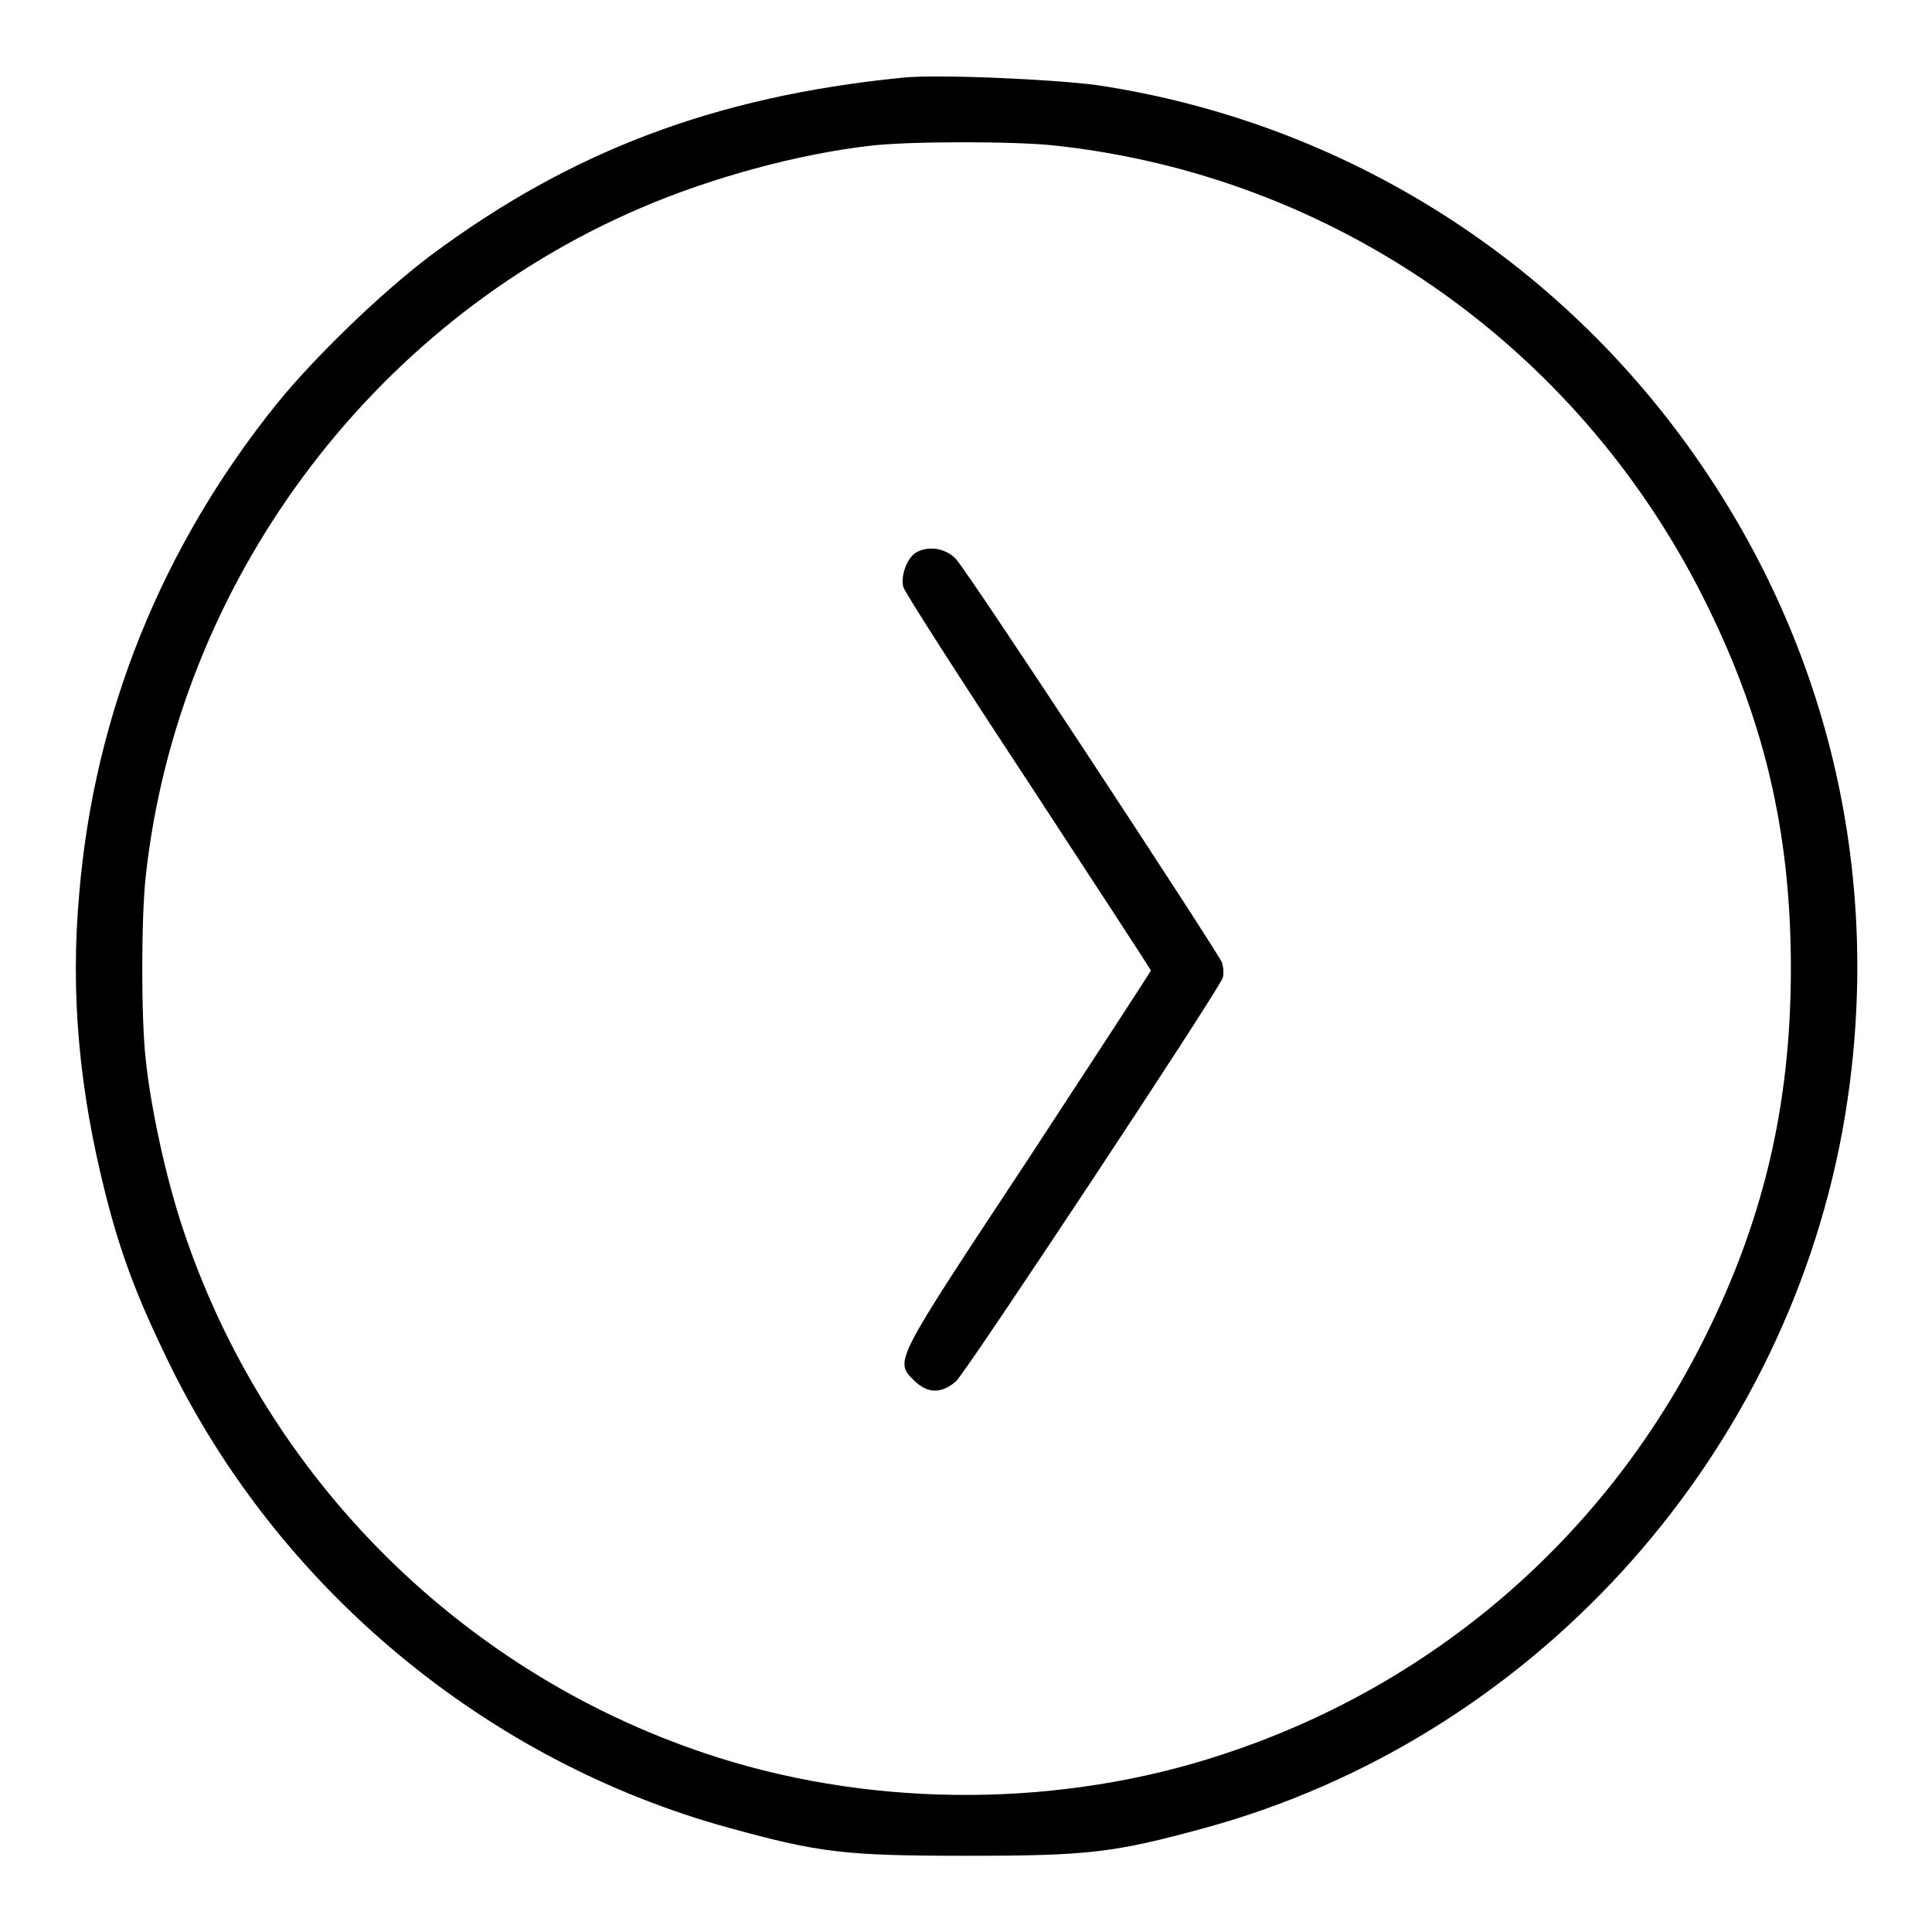 <?xml version="1.0" encoding="utf-8"?>
<!-- Svg Vector Icons : http://www.onlinewebfonts.com/icon -->
<!DOCTYPE svg PUBLIC "-//W3C//DTD SVG 1.1//EN" "http://www.w3.org/Graphics/SVG/1.1/DTD/svg11.dtd">
<svg version="1.1" xmlns="http://www.w3.org/2000/svg" xmlns:xlink="http://www.w3.org/1999/xlink" x="0px" y="0px" viewBox="0 0 256 256" enable-background="new 0 0 256 256" xml:space="preserve">
<g><g><g><path fill="#000000" d="M119.5,10.3c-24.9,2.5-44,9.8-62.5,23.6c-6.5,4.9-15.4,13.5-20.4,19.7c-15.1,18.8-24.1,40.9-26.1,64.8c-1.2,13.3,0,26.1,3.5,39.9c2,7.9,4.2,13.7,8.3,22.1c14.6,30.1,42.2,53,74.3,61.8c12,3.3,15.3,3.7,31.5,3.7c16.2,0,19.5-0.4,31.6-3.7c43-11.8,76.2-48.1,84.4-92.2c5.6-30.6-0.6-61.3-17.8-87.1c-18.6-28-47.8-46.6-80.8-51.6C139.6,10.5,124,9.8,119.5,10.3z M139.9,19.3c36.7,4,68.9,26.4,85.7,59.7c8.1,16,11.7,31.1,11.7,49.3c0,18.3-3.7,33.9-12,50.1c-13.2,25.8-35.8,45.1-63.4,54.1c-21.2,7-45.5,7.1-66.7,0.4c-33.5-10.6-60.1-36.9-71.1-70.5c-2.1-6.4-4.1-15.4-4.8-22.1c-0.6-5.4-0.6-18.4,0-24.1c4.2-38.7,29.6-73.2,65.5-88.6c9.5-4.1,21-7.2,30.6-8.3C120.6,18.7,134.7,18.7,139.9,19.3z"/><path fill="#000000" d="M121.4,73.2c-1.2,0.7-2.1,3.1-1.7,4.6c0.2,0.7,7.7,12.4,16.6,25.9c8.9,13.6,16.2,24.8,16.2,24.9c0,0.1-7.3,11.3-16.2,24.9c-17.9,27.1-17.8,26.8-15.2,29.4c1.8,1.8,3.7,1.8,5.6,0.1c1.4-1.3,34.8-51.8,35.3-53.4c0.2-0.5,0.1-1.5-0.1-2.1C161,125.6,128,75.3,126.6,74C125.2,72.6,123,72.3,121.4,73.2z"/></g></g></g>
</svg>
